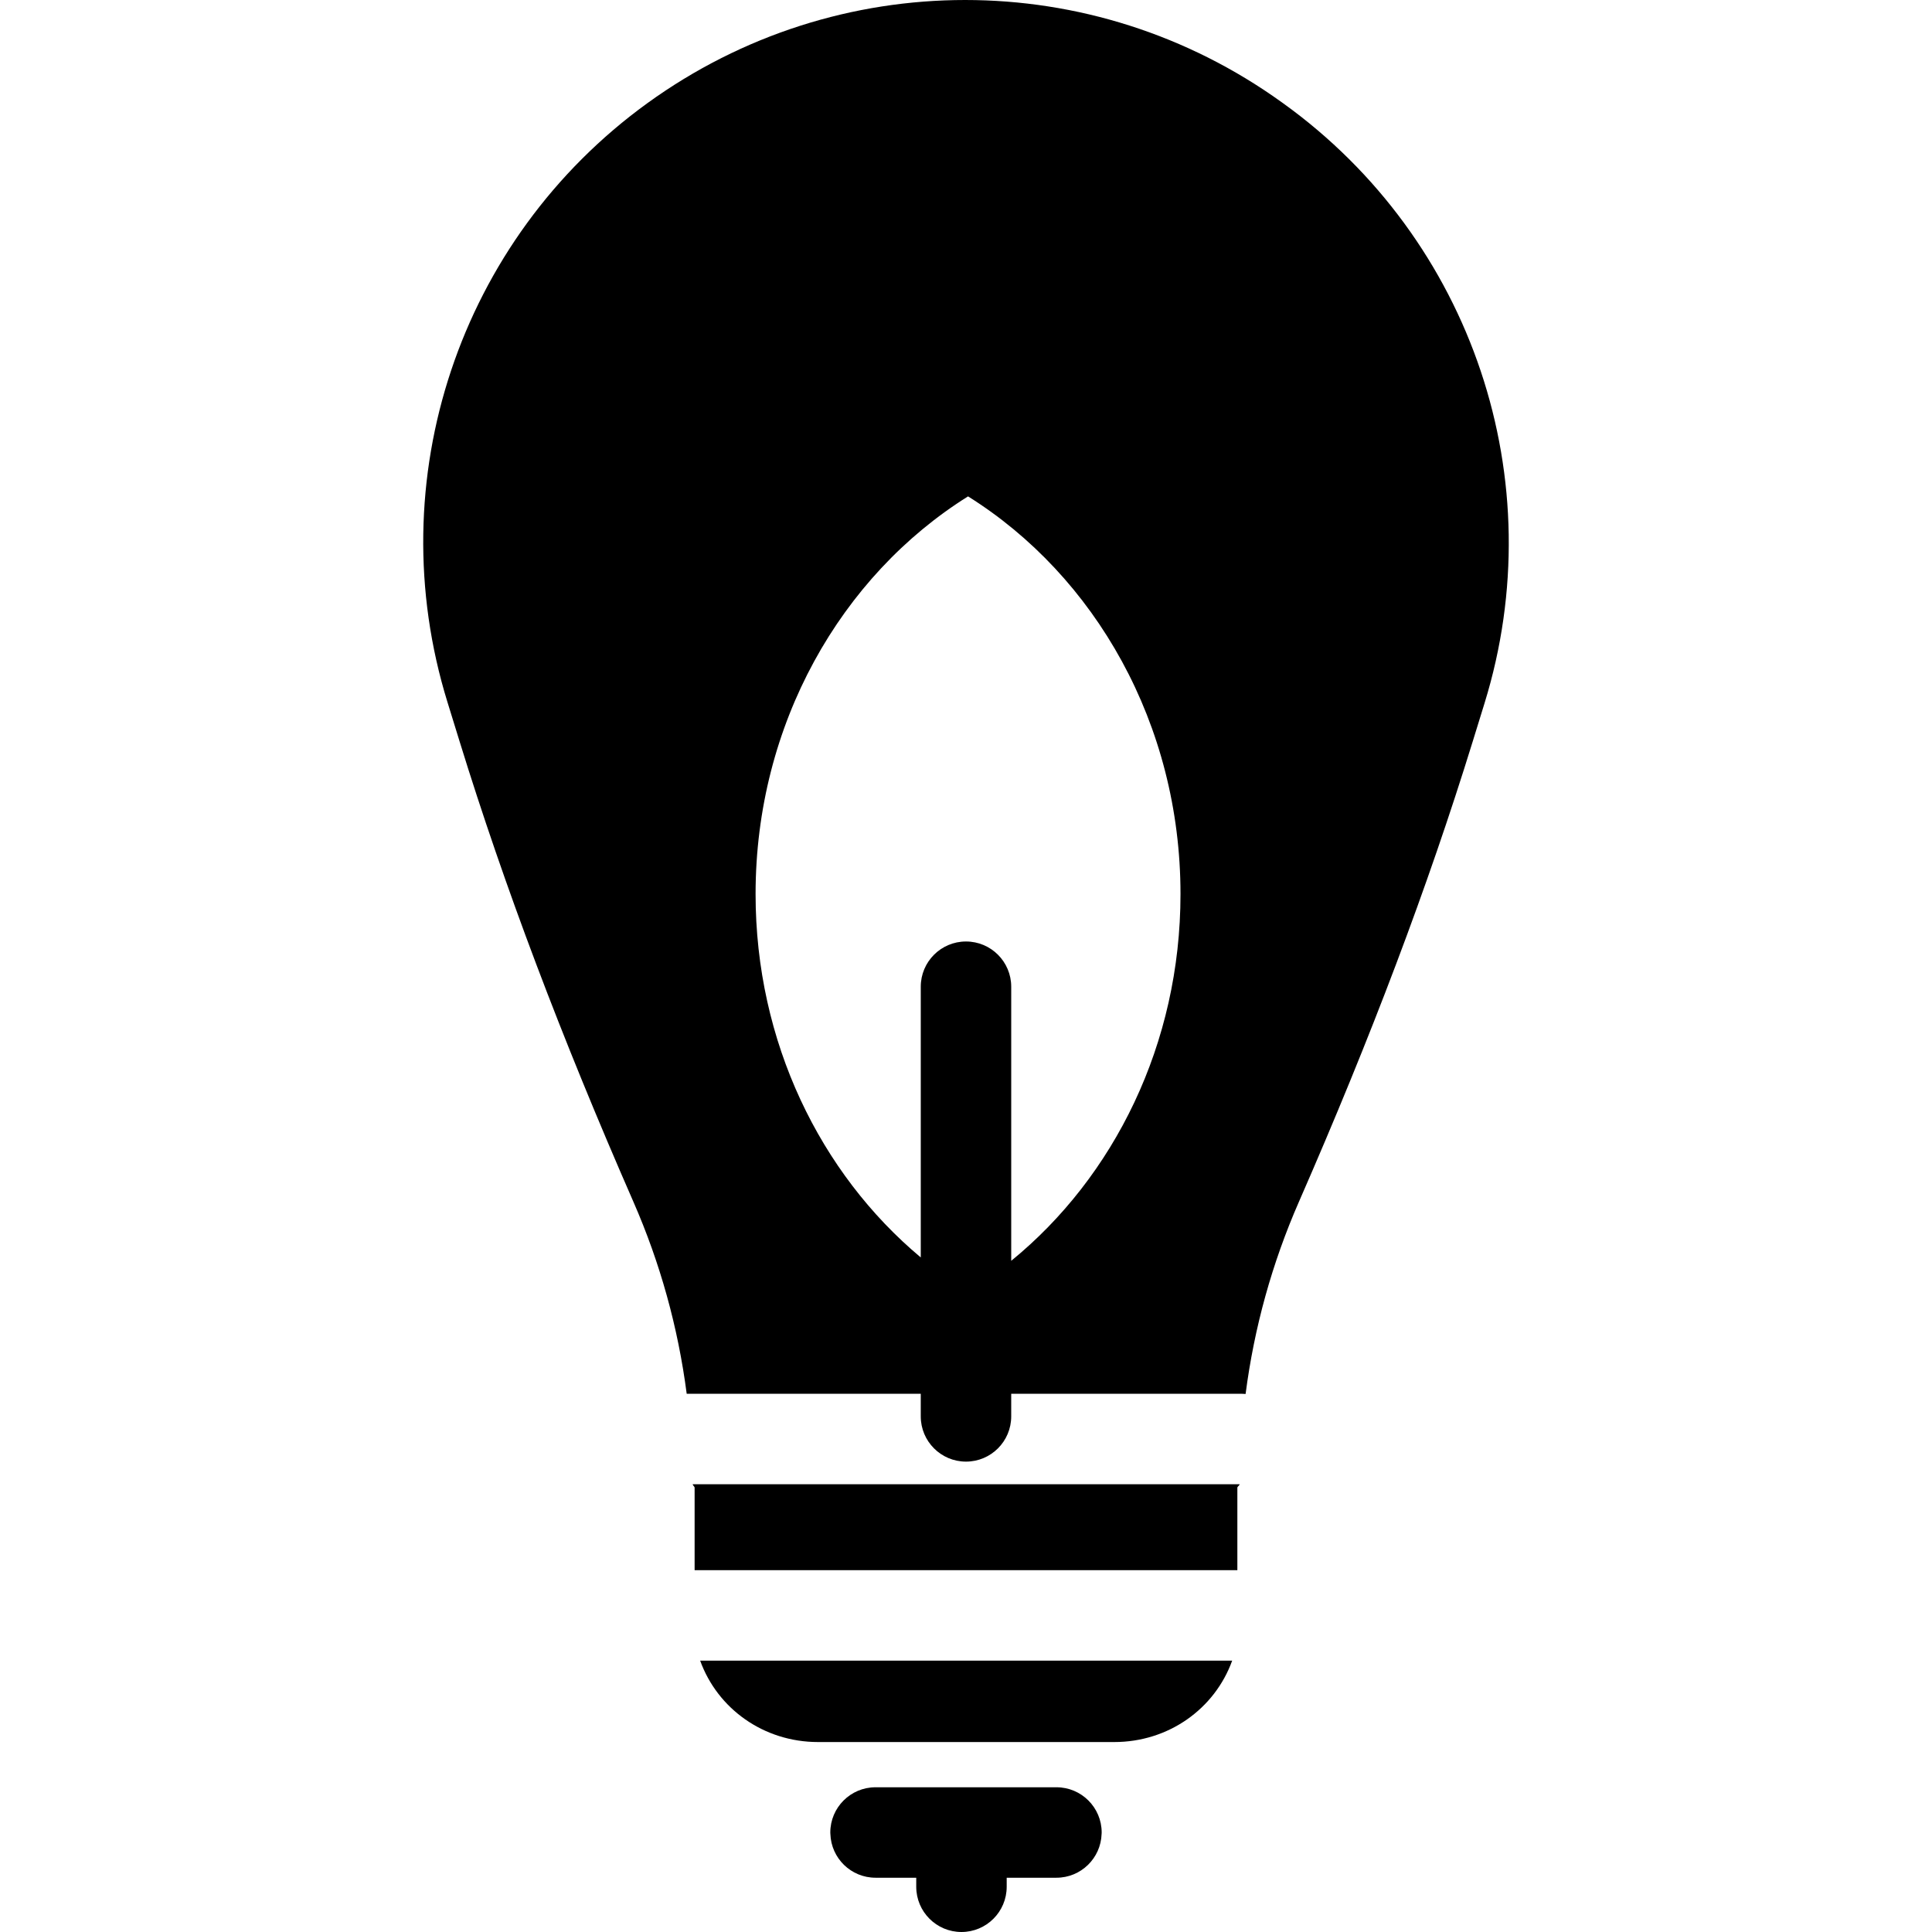 <?xml version="1.0" encoding="iso-8859-1"?>
<!-- Uploaded to: SVG Repo, www.svgrepo.com, Generator: SVG Repo Mixer Tools -->
<svg fill="#000000" height="800px" width="800px" version="1.1" id="Layer_1" xmlns="http://www.w3.org/2000/svg" xmlns:xlink="http://www.w3.org/1999/xlink" 
	 viewBox="0 0 512 512" xml:space="preserve">
<g>
	<g>
		<path d="M340.115,27.418l-0.42-0.301C314.584,9.037,285.179,0,255.783,0c-29.528,0-59.049,9.115-84.221,27.341
			c-49.868,36.108-71.162,99.889-52.987,158.713l3.258,10.545c11.825,38.279,26.882,78.151,46.028,121.895
			c7.117,16.263,11.837,33.295,14.122,50.871h62.028v5.993c0,6.62,5.367,11.986,11.986,11.986c6.619,0,11.986-5.366,11.986-11.986
			v-5.993h61.129c0.333,0,0.66,0.023,0.986,0.05c2.281-17.592,7.003-34.641,14.128-50.92
			c19.143-43.732,34.199-83.605,46.029-121.896l3.163-10.238C411.645,127.368,390.225,63.495,340.115,27.418z M267.983,334.129
			v-72.638c0-6.62-5.367-11.986-11.986-11.986c-6.619,0-11.986,5.366-11.986,11.986v71.746
			c-26.62-22.257-43.775-57.095-43.775-96.29c0-45.047,22.655-84.348,56.304-105.398c33.648,21.049,56.303,60.351,56.303,105.398
			C312.842,276.67,295.219,311.917,267.983,334.129z"/>
	</g>
</g>
<g>
	<g>
		<path d="M183.573,393.338c0.001,0.303,0.508,0.607,0.508,0.911v21.862h143.832v-21.862c0-0.304,0.599-0.607,0.602-0.911H183.573z"
			/>
	</g>
</g>
<g>
	<g>
		<path d="M185.548,440.084c4.618,12.794,16.88,21.575,31.246,21.575h78.499c14.366,0,26.628-8.781,31.246-21.575H185.548z"/>
	</g>
</g>
<g>
	<g>
		<path d="M279.969,473.645h-47.944c-6.619,0-11.986,5.366-11.986,11.986c0,0.132,0.016,0.26,0.02,0.391
			c0.207,6.438,5.479,11.595,11.966,11.595h10.787v2.397c0,6.62,5.367,11.986,11.986,11.986c6.619,0,11.986-5.366,11.986-11.986
			v-2.397h13.185c6.488,0,11.758-5.158,11.966-11.595c0.005-0.131,0.02-0.259,0.02-0.391
			C291.955,479.011,286.588,473.645,279.969,473.645z"/>
	</g>
</g>
</svg>